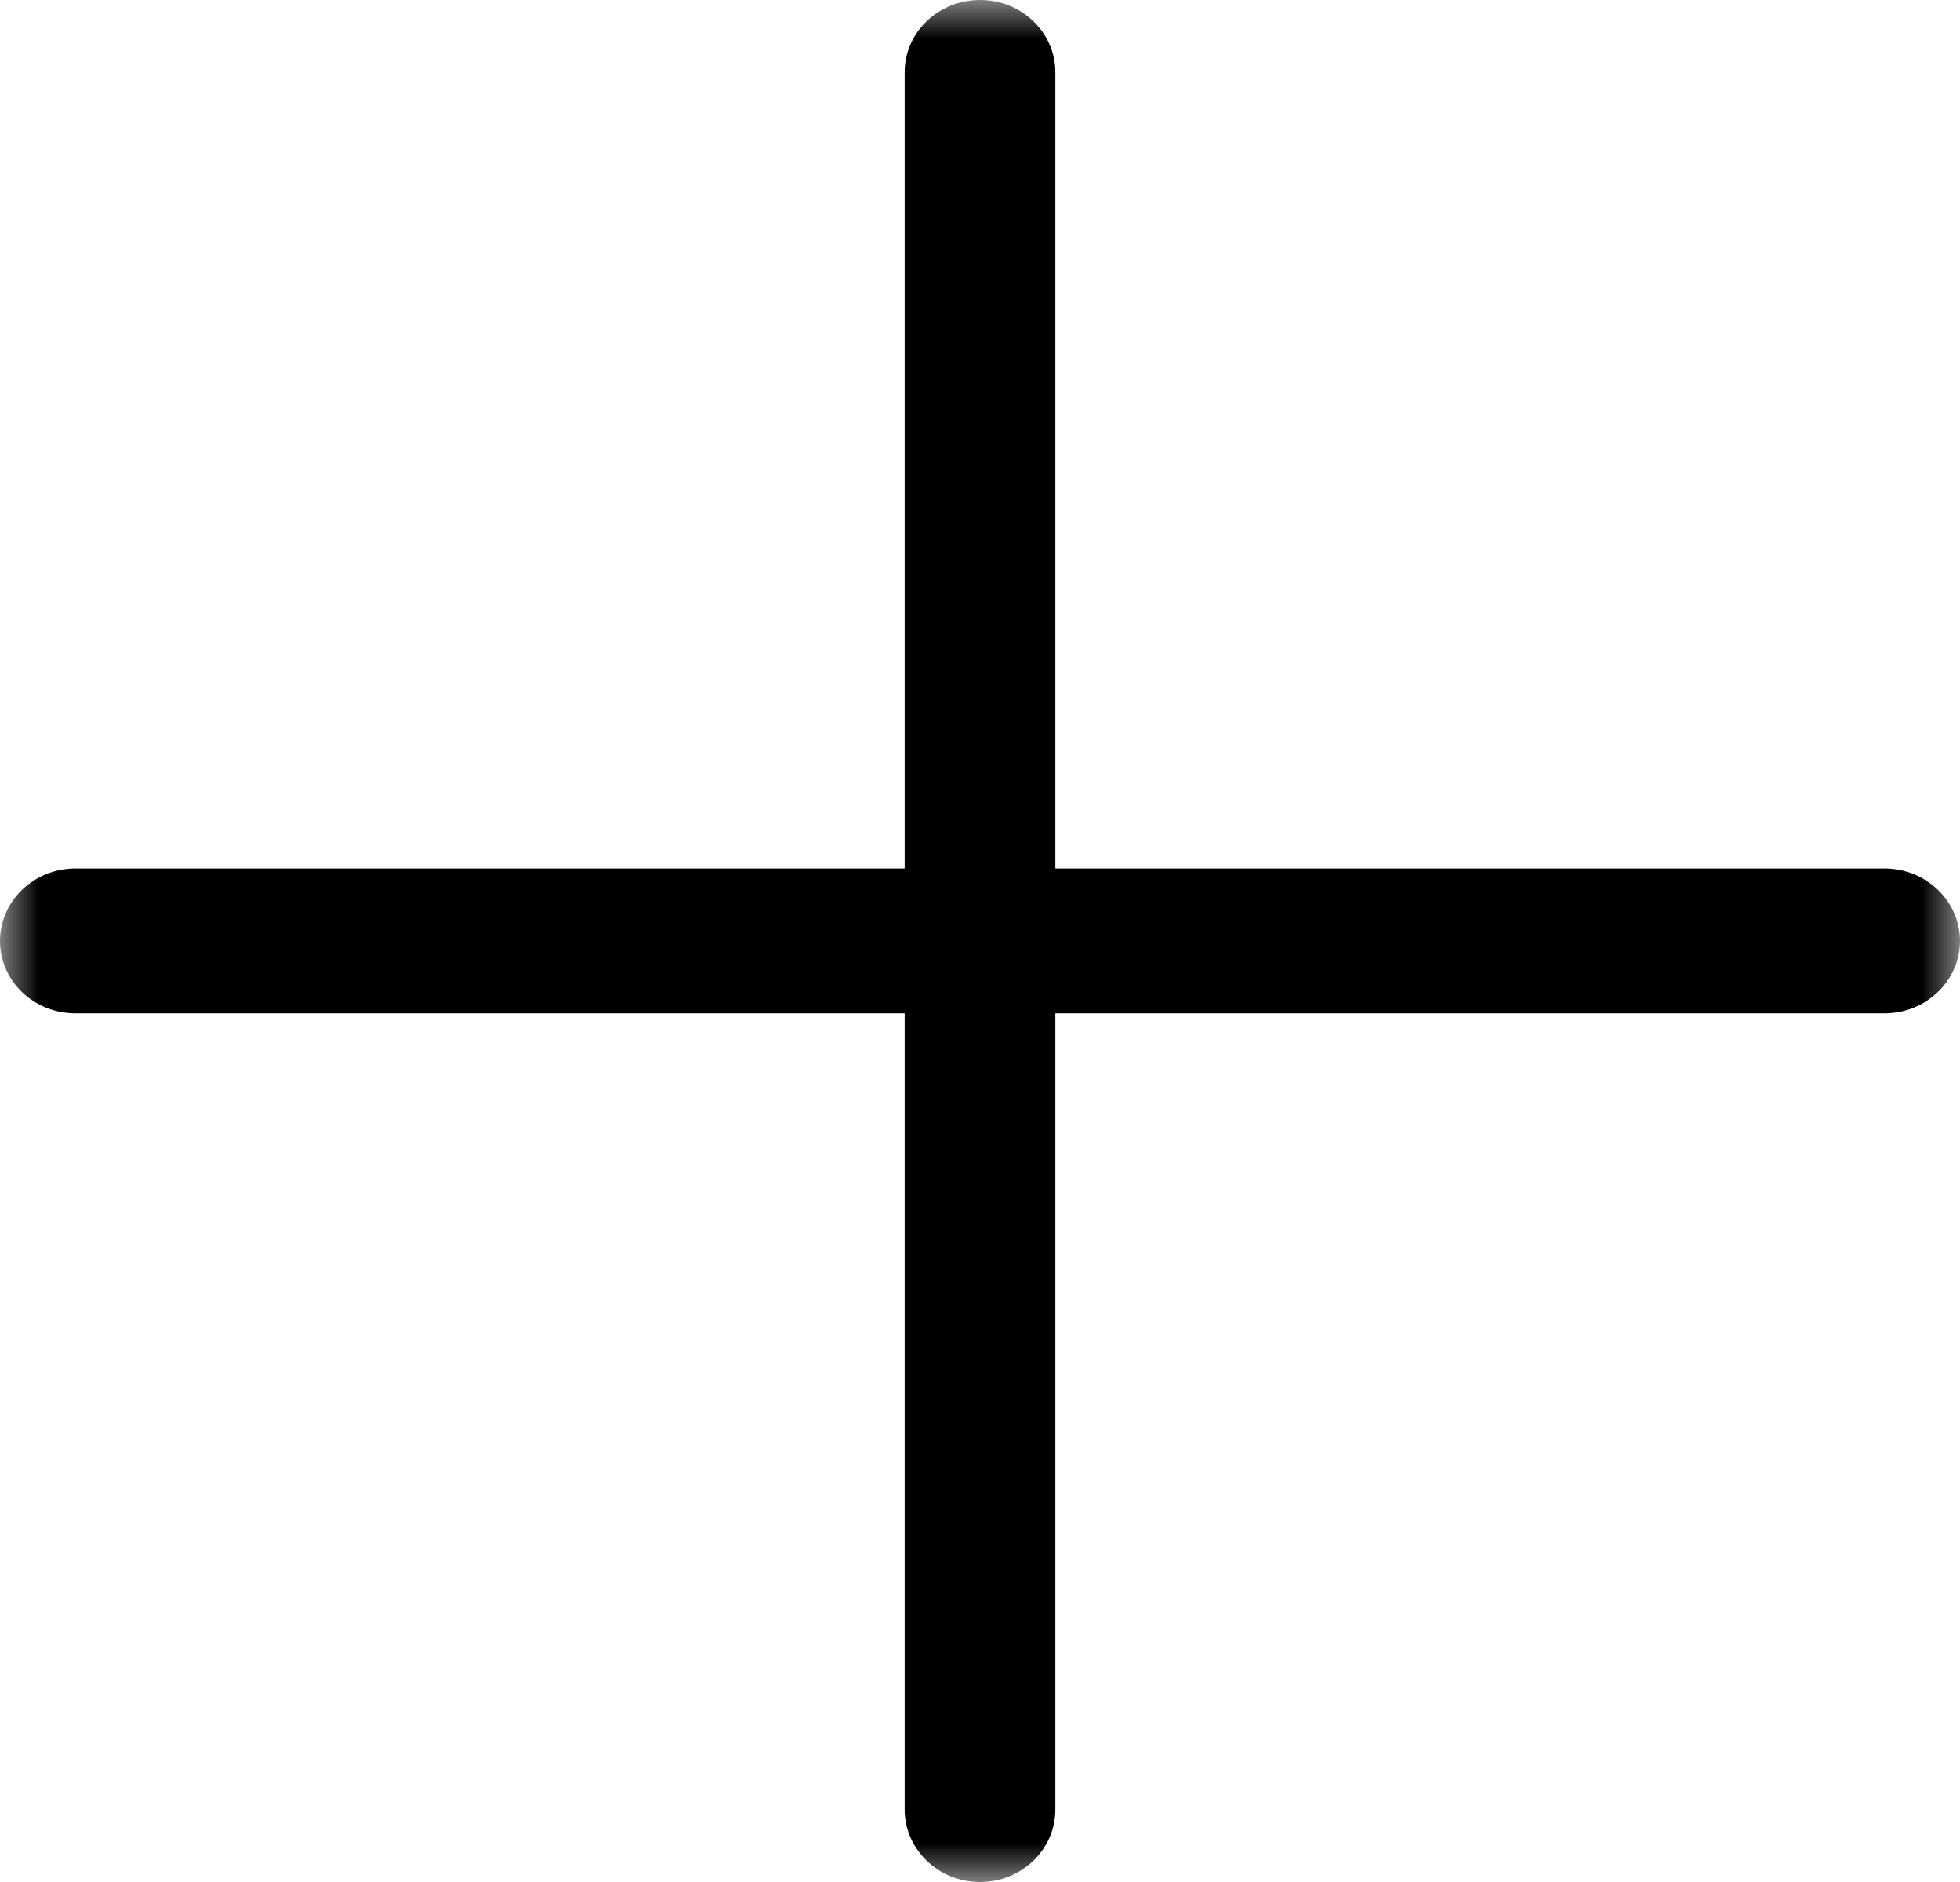 <svg width="25" height="24" viewBox="0 0 25 24" fill="none" xmlns="http://www.w3.org/2000/svg">
<g clip-path="url(#clip0_81_28)">
<mask id="mask0_81_28" style="mask-type:luminance" maskUnits="userSpaceOnUse" x="0" y="0" width="25" height="24">
<path d="M25 0H0V24H25V0Z" fill="white"/>
</mask>
<g mask="url(#mask0_81_28)">
<path d="M25 11.999C25 12.507 24.567 12.922 24.038 12.922H13.461V23.076C13.461 23.587 13.031 24 12.5 24C11.969 24 11.539 23.584 11.539 23.076V12.922H0.962C0.43 12.922 0 12.51 0 12C0 11.492 0.43 11.076 0.962 11.076H11.539V0.922C11.539 0.412 11.969 0 12.5 0C13.031 0 13.461 0.412 13.461 0.922V11.076H24.038C24.567 11.076 25 11.492 25 11.999Z" fill="black"/>
</g>
</g>
<defs>
<clipPath id="clip0_81_28">
<rect width="25" height="24" fill="white"/>
</clipPath>
</defs>
</svg>
